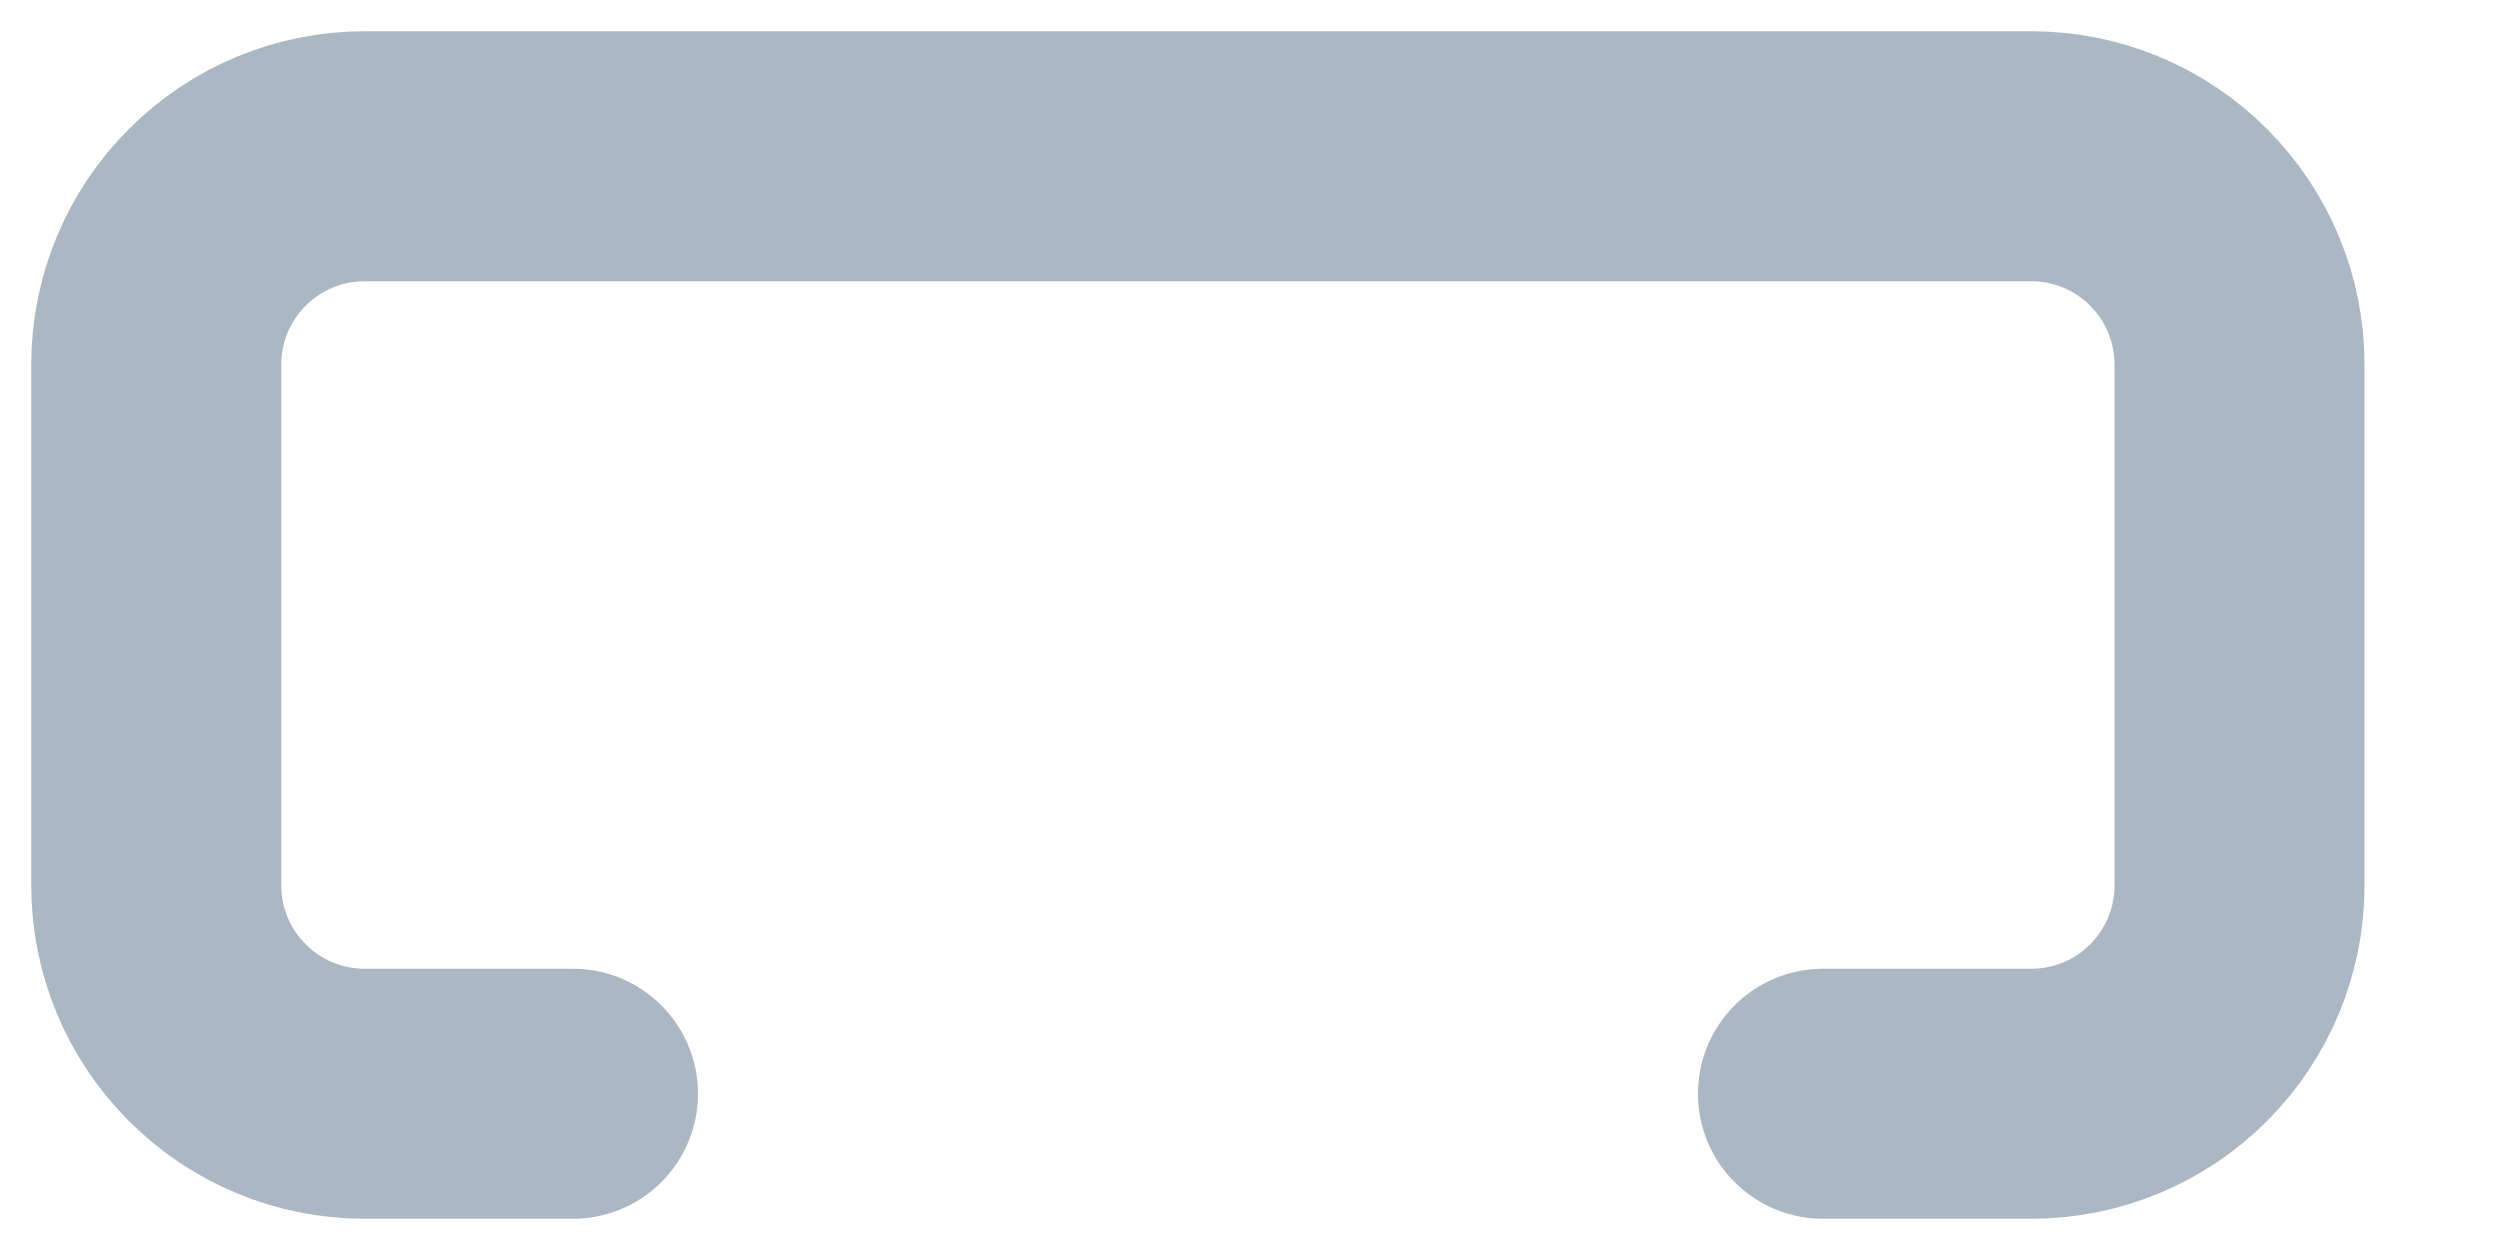 <?xml version="1.0" encoding="utf-8"?>
<svg xmlns="http://www.w3.org/2000/svg" fill="none" height="100%" overflow="visible" preserveAspectRatio="none" style="display: block;" viewBox="0 0 16 8" width="100%">
<path d="M3.667 7H2.333C1.98 7 1.641 6.86 1.391 6.609C1.14 6.359 1 6.02 1 5.667V2.333C1 1.98 1.14 1.641 1.391 1.391C1.641 1.14 1.98 1 2.333 1H13C13.354 1 13.693 1.14 13.943 1.391C14.193 1.641 14.333 1.98 14.333 2.333V5.667C14.333 6.02 14.193 6.359 13.943 6.609C13.693 6.86 13.354 7 13 7H11.667" id="Vector" stroke="#ABB7C2" stroke-linecap="round" stroke-width="1.6"/>
</svg>